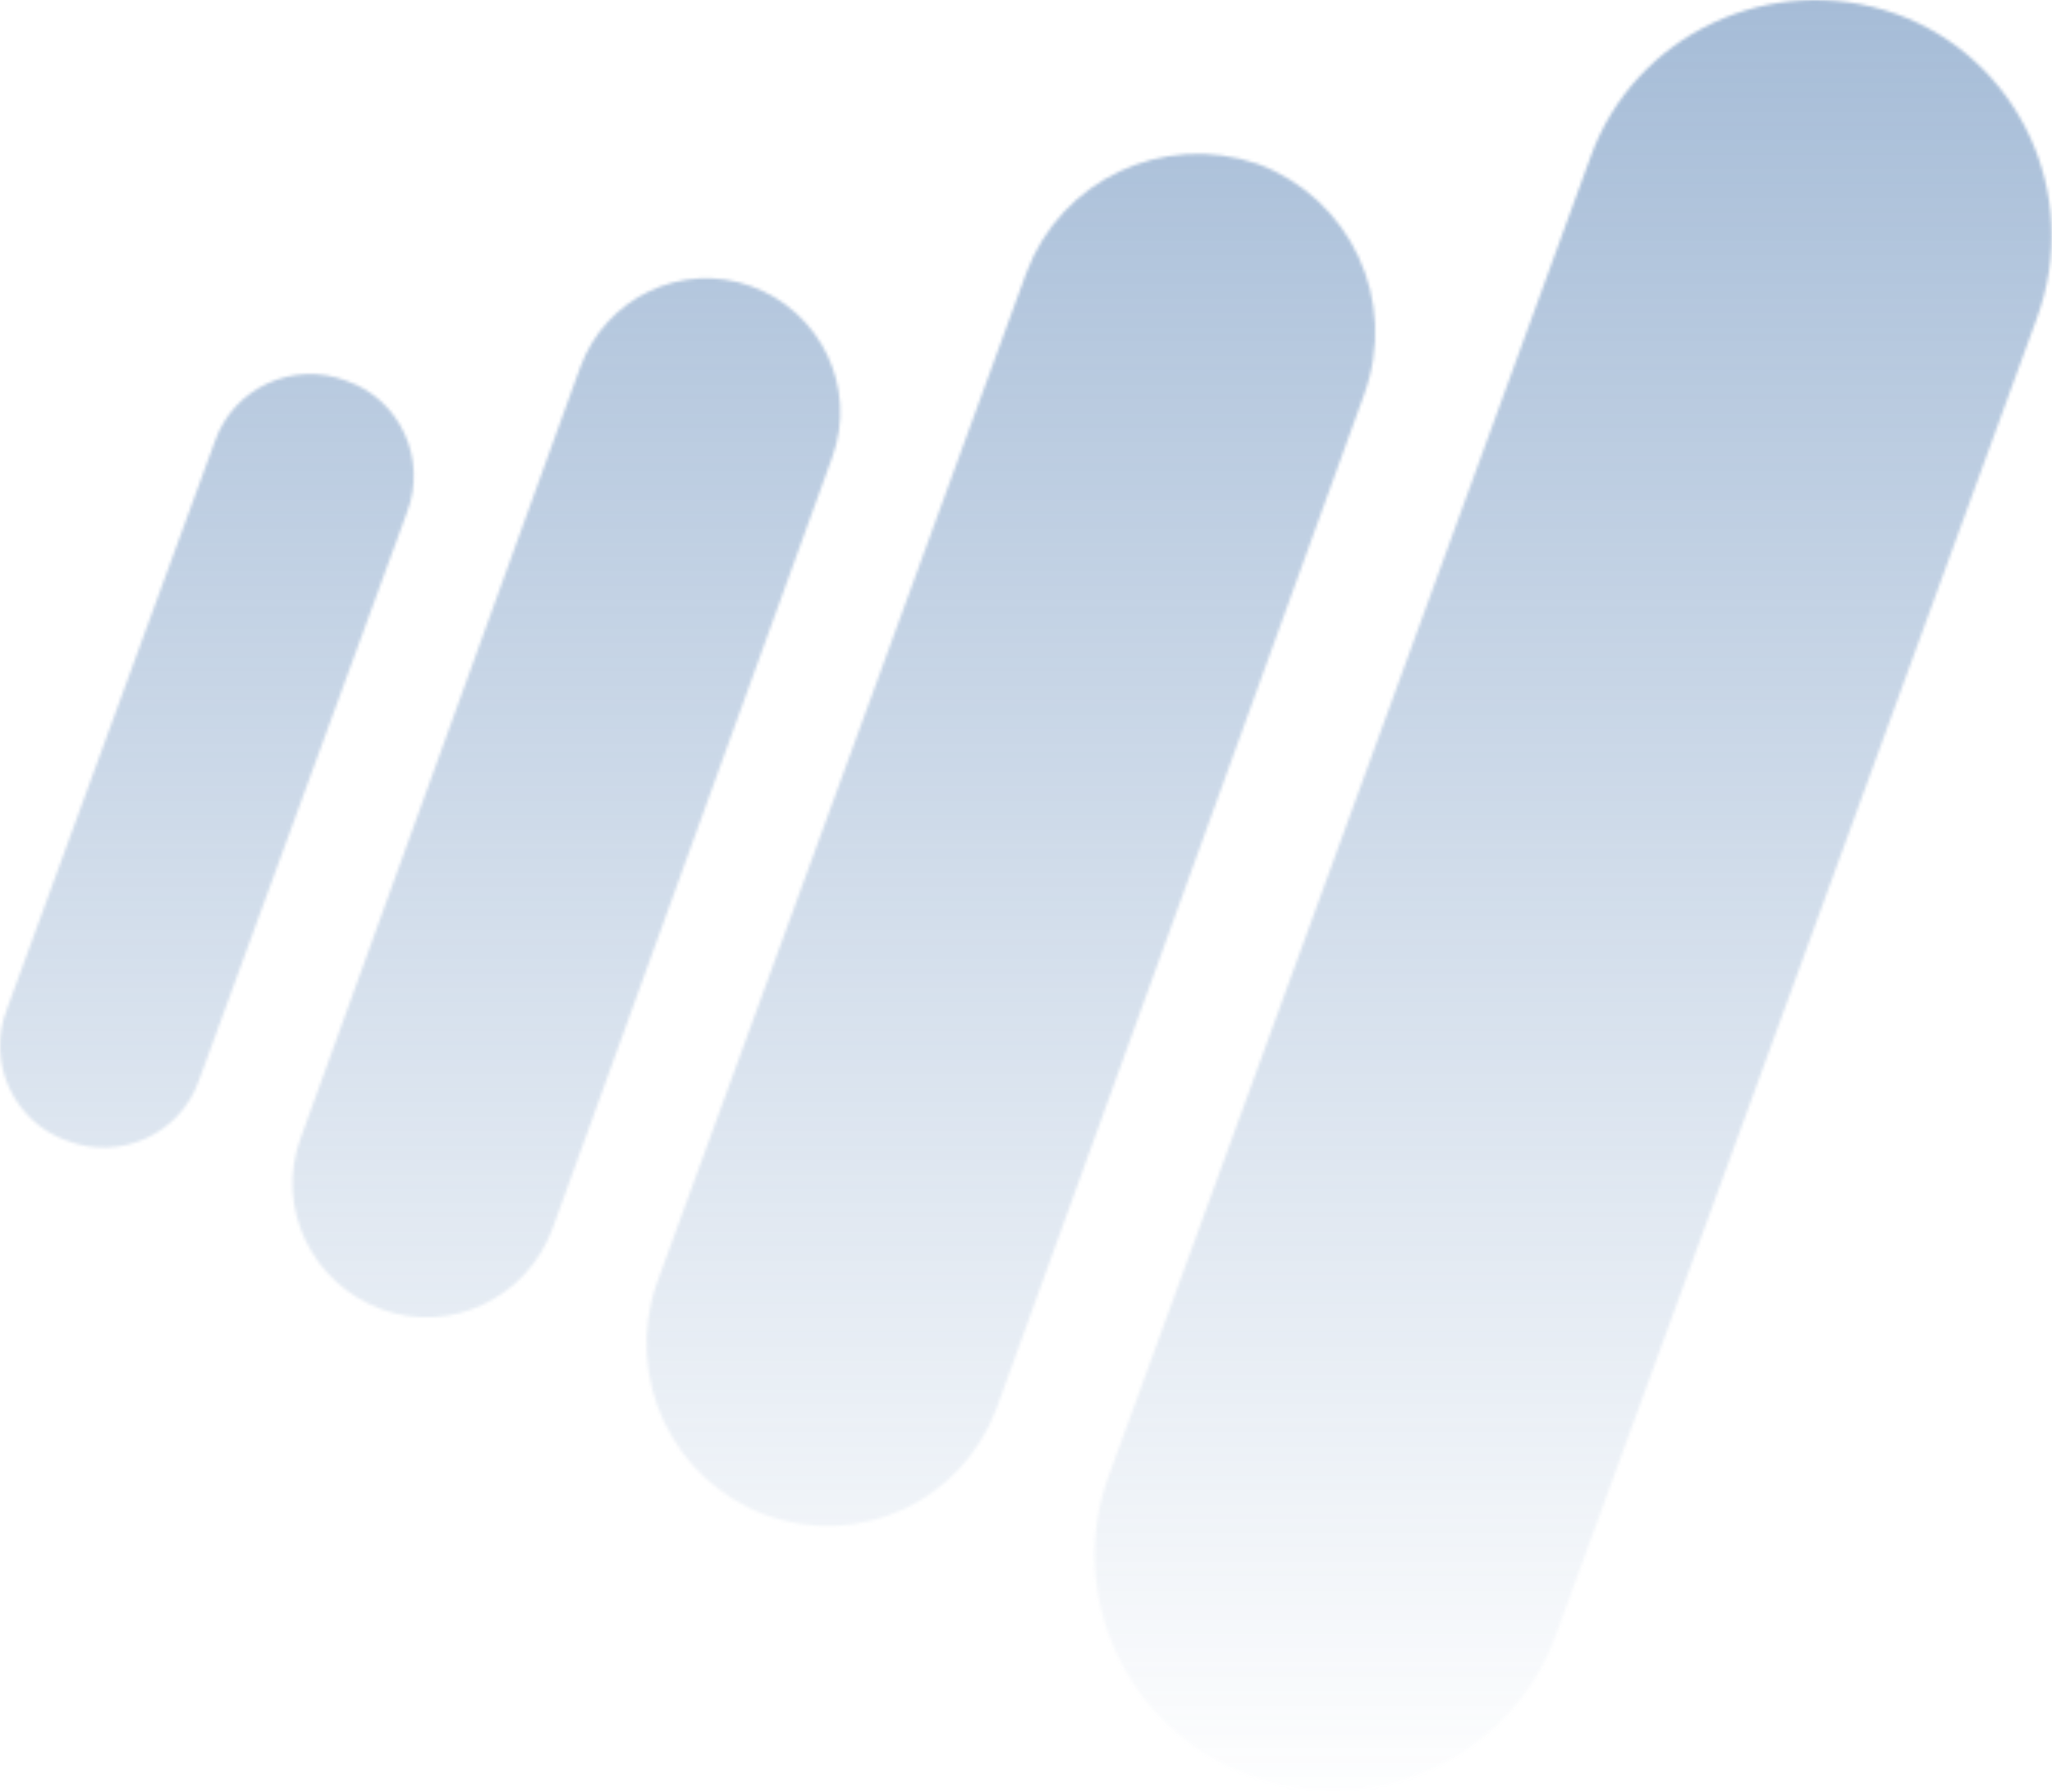 <svg width="670" height="585" viewBox="0 0 670 585" fill="none" xmlns="http://www.w3.org/2000/svg">
<g opacity="0.5">
<mask id="mask0" mask-type="alpha" maskUnits="userSpaceOnUse" x="0" y="0" width="670" height="585">
<path fill-rule="evenodd" clip-rule="evenodd" d="M64.917 352.816C58.878 370.157 39.252 379.205 21.89 372.419C4.529 366.387 -4.529 346.785 2.264 329.444L70.201 143.973C76.24 126.632 95.866 117.585 113.228 124.37C130.589 130.402 139.647 150.005 132.854 167.345L64.917 352.816Z" fill="#3A84B6"/>
<path fill-rule="evenodd" clip-rule="evenodd" d="M180.409 401.067C172.106 423.686 147.196 435.749 124.55 427.455C101.905 419.162 89.827 394.282 98.13 371.663L189.468 119.845C197.771 97.226 222.681 85.163 245.327 93.457C267.972 101.75 280.05 126.63 271.747 149.249L180.409 401.067Z" fill="#5AA3D2"/>
<path fill-rule="evenodd" clip-rule="evenodd" d="M325.349 459.874C314.026 490.032 280.813 505.865 249.864 494.556C219.67 483.247 203.818 450.073 214.386 419.161L335.162 88.932C346.485 58.775 379.698 42.942 410.647 53.497C440.842 64.806 456.693 97.98 445.371 128.892L325.349 459.874Z" fill="#70A095"/>
<path fill-rule="evenodd" clip-rule="evenodd" d="M508.013 533.762C493.671 573.721 448.38 594.832 408.373 579.753C368.366 565.428 347.23 520.945 362.327 480.986L519.336 51.236C533.678 11.277 578.215 -9.834 618.977 4.491C658.984 18.816 680.12 63.299 665.023 104.012L508.013 533.762Z" fill="#E77C22"/>
</mask>
<g mask="url(#mask0)">
<g filter="url(#filter0_d)">
<path d="M-548.593 -0.134C-548.593 -3.448 -545.906 -6.134 -542.593 -6.134H1078.36C1081.68 -6.134 1084.36 -3.448 1084.36 -0.134V585.505C1084.36 588.819 1081.68 591.505 1078.36 591.505H-542.593C-545.906 591.505 -548.593 588.819 -548.593 585.505V-0.134Z" fill="url(#paint0_linear)"/>
</g>
</g>
</g>
<defs>
<filter id="filter0_d" x="-556.593" y="-12.134" width="1652.96" height="617.639" filterUnits="userSpaceOnUse" color-interpolation-filters="sRGB">
<feFlood flood-opacity="0" result="BackgroundImageFix"/>
<feColorMatrix in="SourceAlpha" type="matrix" values="0 0 0 0 0 0 0 0 0 0 0 0 0 0 0 0 0 0 127 0"/>
<feOffset dx="2" dy="4"/>
<feGaussianBlur stdDeviation="5"/>
<feColorMatrix type="matrix" values="0 0 0 0 0 0 0 0 0 0 0 0 0 0 0 0 0 0 0.06 0"/>
<feBlend mode="normal" in2="BackgroundImageFix" result="effect1_dropShadow"/>
<feBlend mode="normal" in="SourceGraphic" in2="effect1_dropShadow" result="shape"/>
</filter>
<linearGradient id="paint0_linear" x1="267.885" y1="-6.134" x2="267.885" y2="591.505" gradientUnits="userSpaceOnUse">
<stop stop-color="#4C79AF"/>
<stop offset="1" stop-color="#4C79AF" stop-opacity="0"/>
</linearGradient>
</defs>
</svg>
